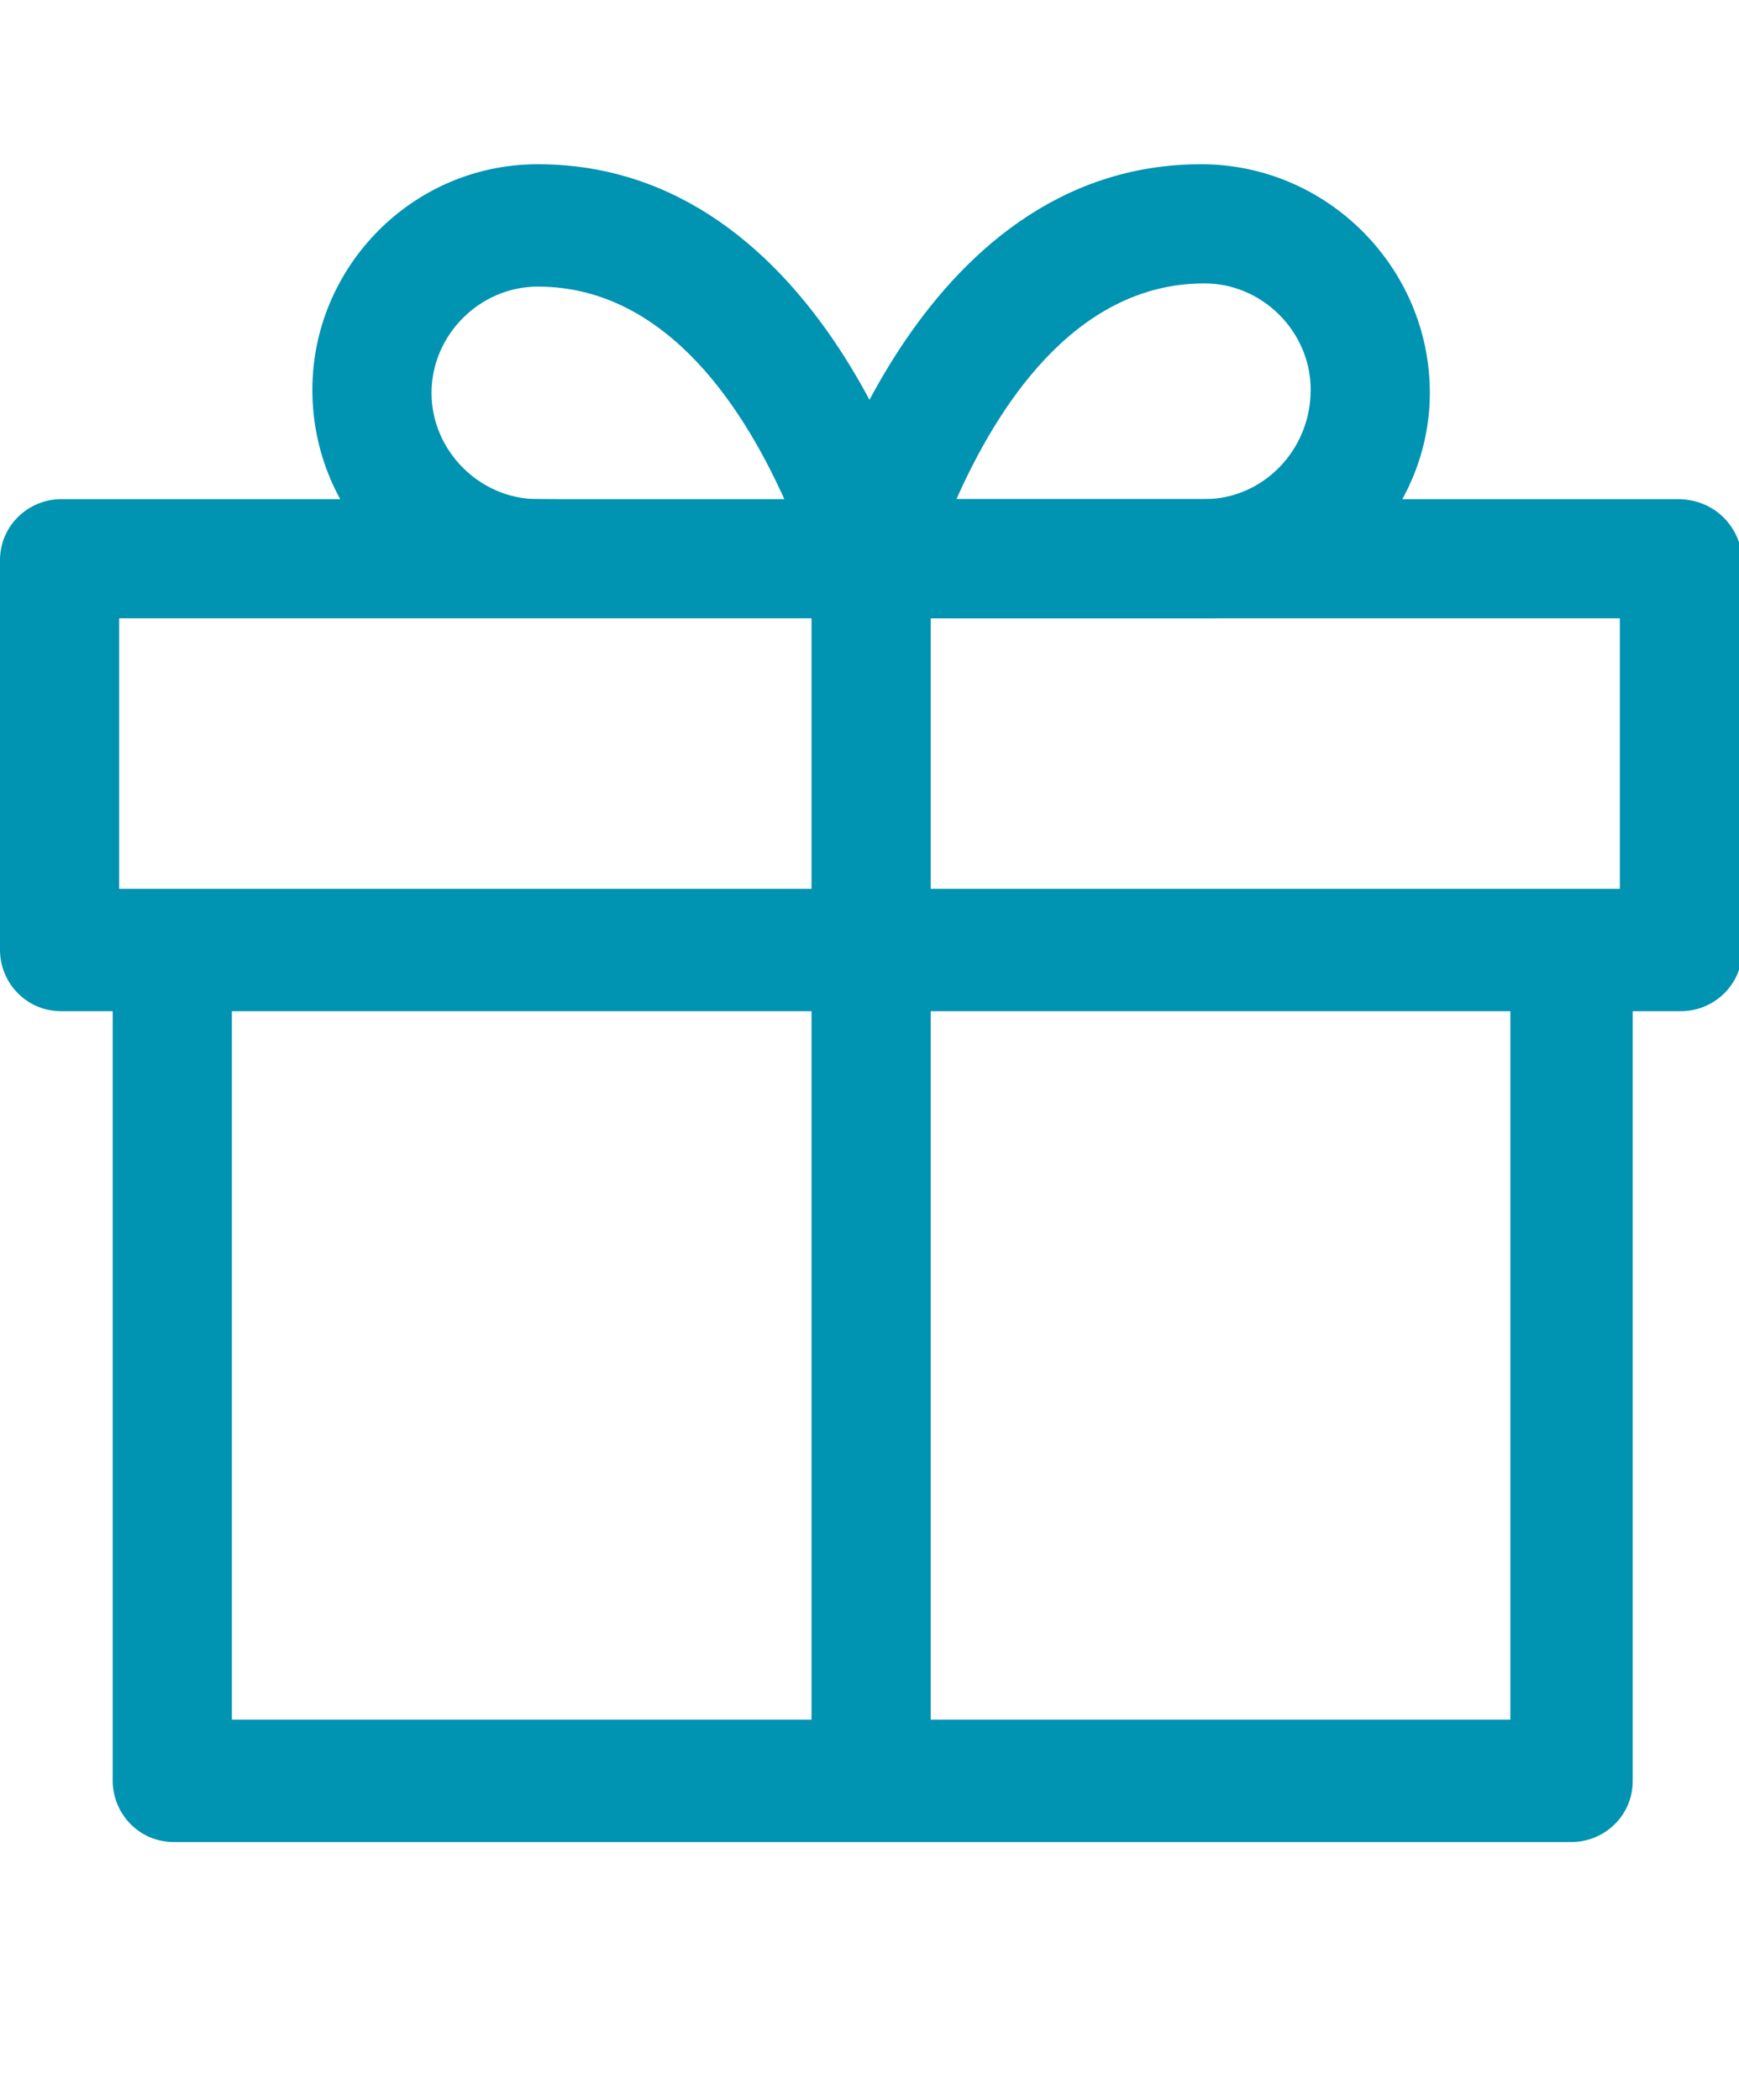 <?xml version="1.0" encoding="utf-8"?>
<!-- Generator: Adobe Illustrator 25.0.1, SVG Export Plug-In . SVG Version: 6.00 Build 0)  -->
<svg version="1.1" id="圖層_1" xmlns="http://www.w3.org/2000/svg" xmlns:xlink="http://www.w3.org/1999/xlink" x="0px" y="0px"
	 viewBox="0 0 54 65.2" style="enable-background:new 0 0 54 65.2;" xml:space="preserve">
<style type="text/css">
	.st0{fill:#0093B2;}
</style>
<g>
	<g>
		<g>
			<g>
				<path class="st0" d="M46.9,29.4v24H7.2v-24H3.5v25.9c0,1,0.8,1.9,1.9,1.9h43.4c1,0,1.9-0.8,1.9-1.9V29.4H46.9z"/>
			</g>
		</g>
		<g>
			<g>
				<path class="st0" d="M52.1,15.5H1.9c-1,0-1.9,0.8-1.9,1.9v12.1c0,1,0.8,1.9,1.9,1.9h50.3c1,0,1.9-0.8,1.9-1.9V17.3
					C54,16.3,53.2,15.5,52.1,15.5z M50.3,27.6H3.7v-8.4h46.6V27.6L50.3,27.6z"/>
			</g>
		</g>
		<g>
			<g>
				<path class="st0" d="M28.8,16.9c-0.1-0.5-3.2-11.8-12.1-11.8c-3.9,0-7,3.2-7,7c0,3.9,3.1,7,7,7H27c0.6,0,1.1-0.3,1.5-0.7
					C28.8,18,29,17.4,28.8,16.9z M16.7,15.5c-1.8,0-3.3-1.5-3.3-3.3s1.5-3.3,3.3-3.3c4.1,0,6.5,4,7.7,6.7L16.7,15.5L16.7,15.5z"/>
			</g>
		</g>
		<g>
			<g>
				<path class="st0" d="M37.3,5.1c-8.9,0-12,11.3-12.1,11.8c-0.1,0.6,0,1.1,0.3,1.6c0.4,0.5,0.9,0.7,1.5,0.7h10.4c3.8,0,7-3.2,7-7
					C44.4,8.3,41.2,5.1,37.3,5.1z M37.4,15.5h-7.7c1.2-2.7,3.6-6.7,7.7-6.7c1.8,0,3.3,1.5,3.3,3.3C40.7,14,39.2,15.5,37.4,15.5z"/>
			</g>
		</g>
		<g>
			<g>
				<rect x="25.2" y="17.3" class="st0" width="3.7" height="37.9"/>
			</g>
		</g>
	</g>
</g>
</svg>
